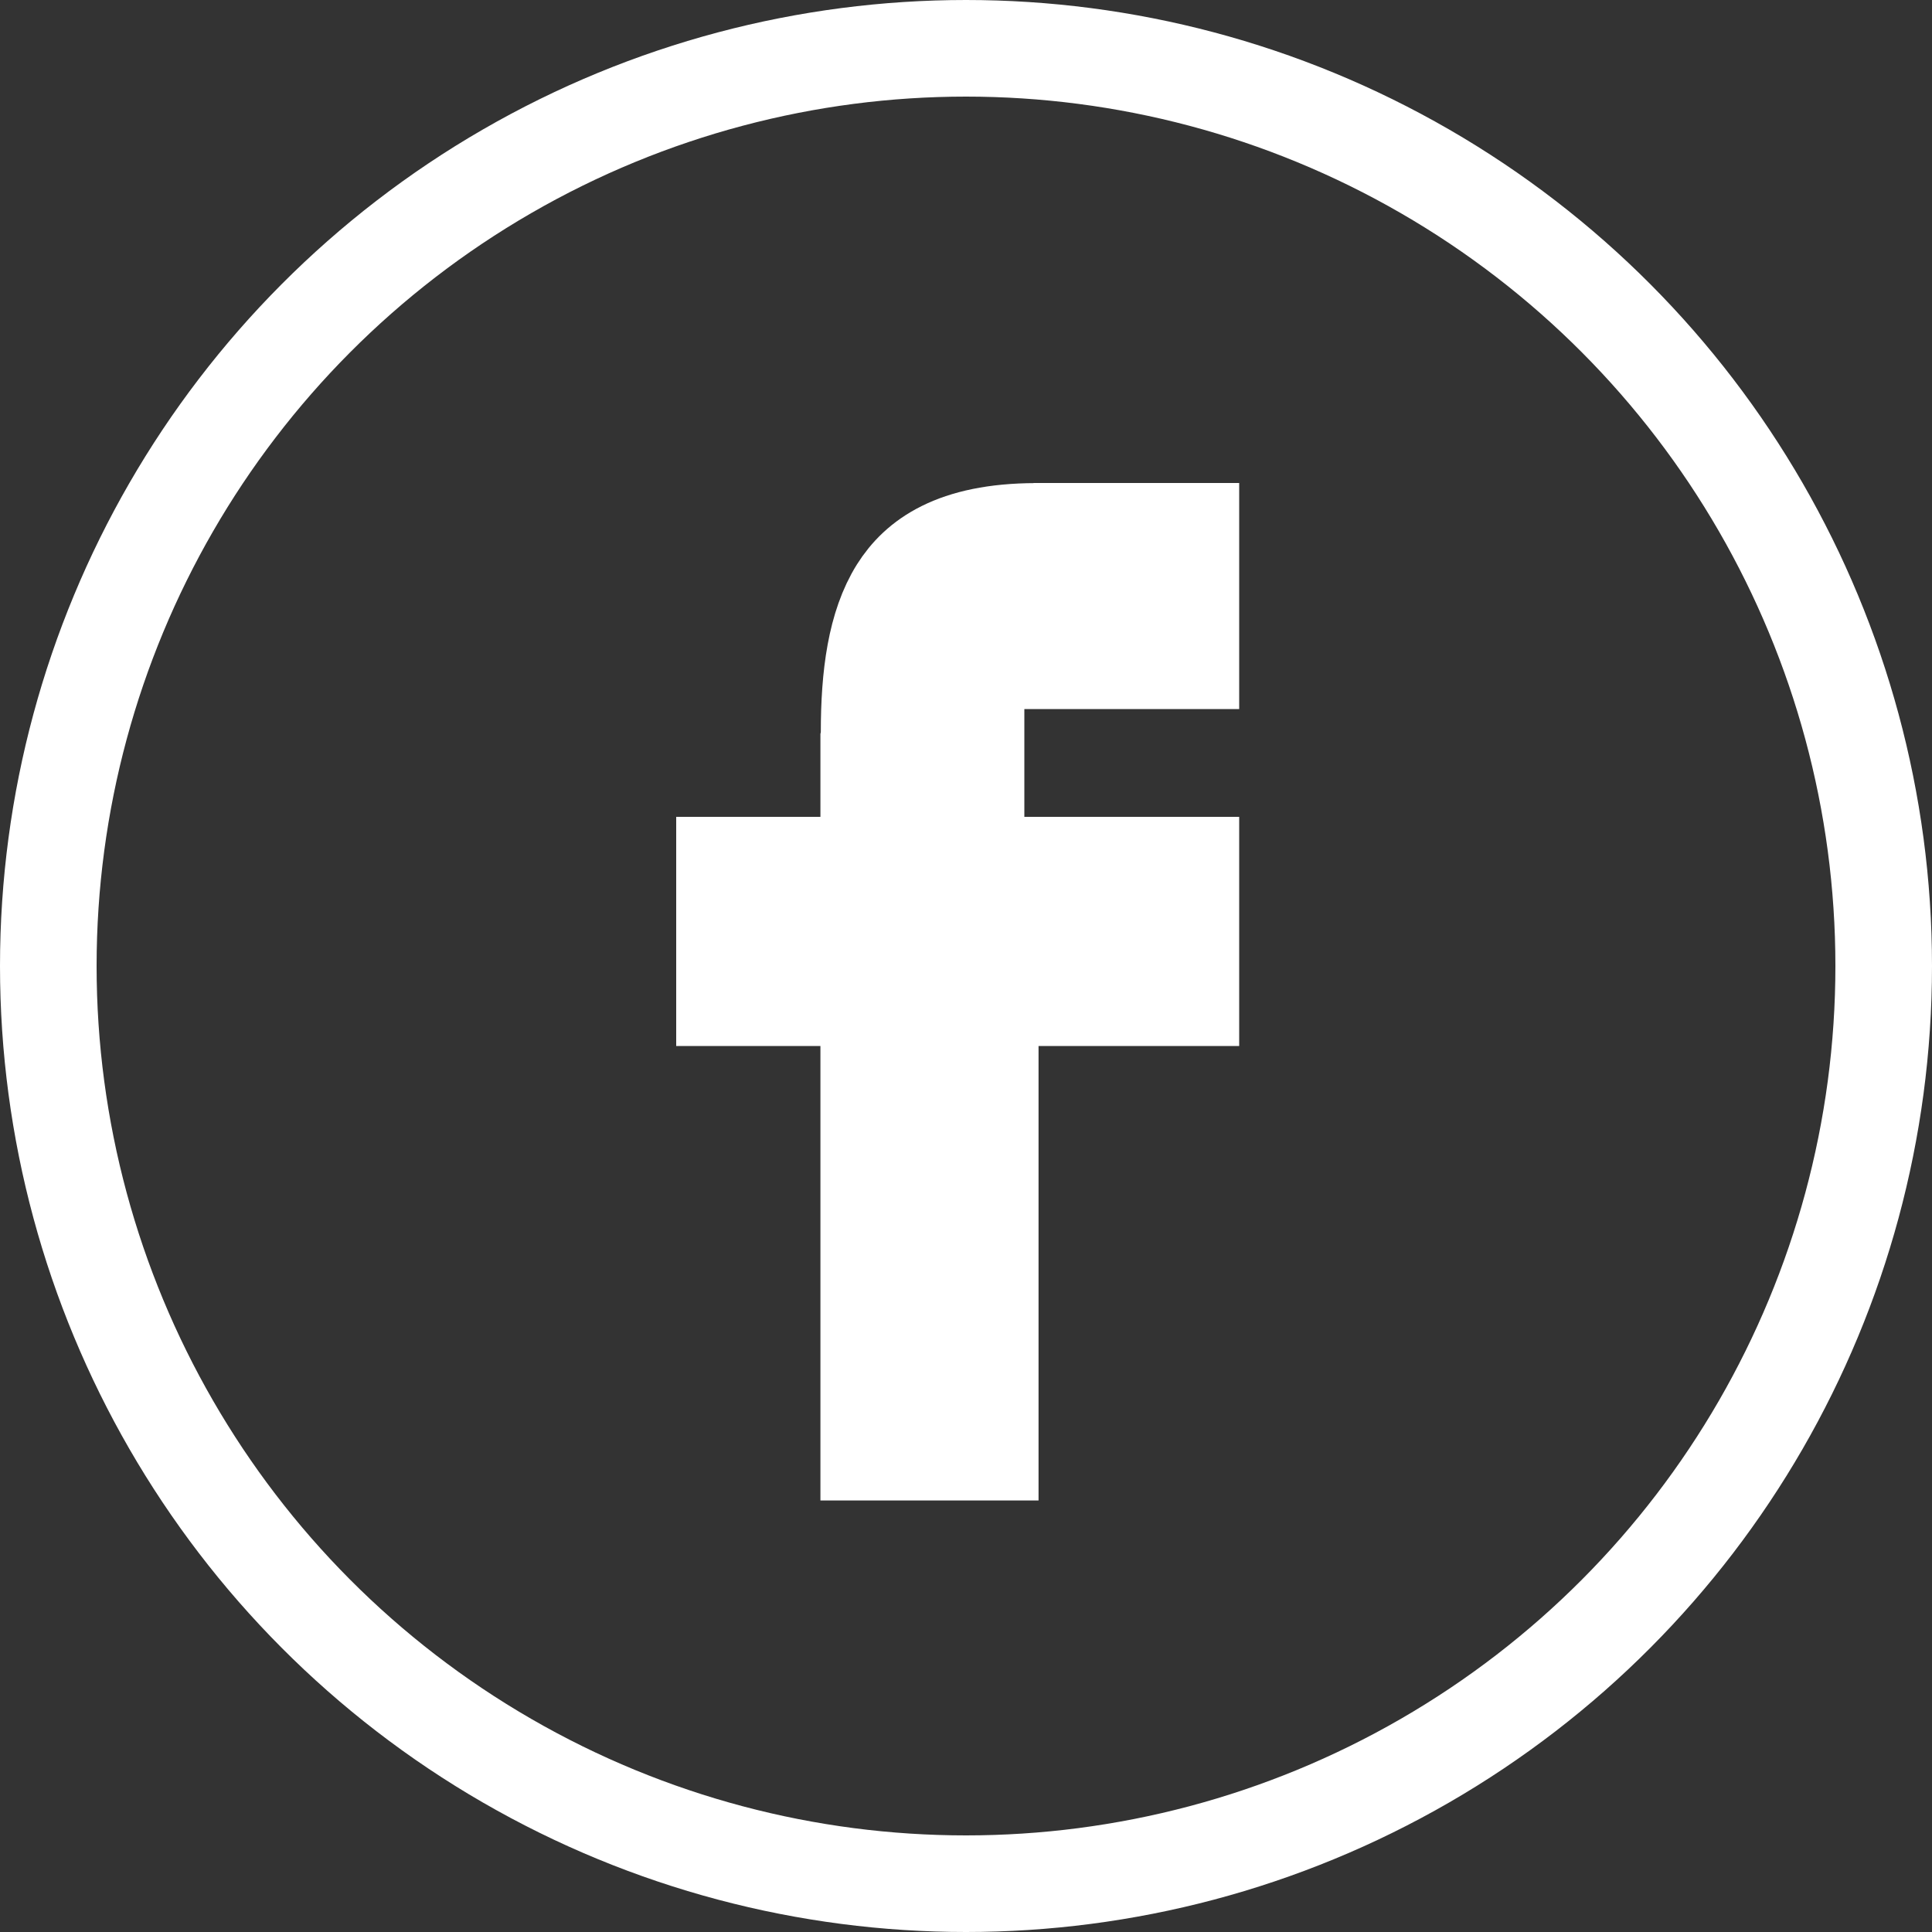 <svg width="20" height="20" viewBox="0 0 20 20" fill="none" xmlns="http://www.w3.org/2000/svg">
<rect x="0" y="0" width="20" height="20" fill="#333333" stroke="none"/>
<path d="M10.747 5.501L10.752 5.5H12.328V6.84H10.604H10.104V7.34V8.456V8.956H10.604H12.328V10.328H10.751H10.251V10.828V15.033H8.993V10.828V10.328H8.493H7.5V8.956H8.493H8.993V8.456V7.655L8.997 7.638L8.997 7.579C8.997 6.994 9.065 6.475 9.295 6.108C9.496 5.789 9.872 5.503 10.722 5.501L10.747 5.501ZM12.328 5.148V5.148V5.148Z" fill="white" stroke="white"/>
<circle cx="10" cy="10" r="9.5" stroke="white"/>
</svg>
